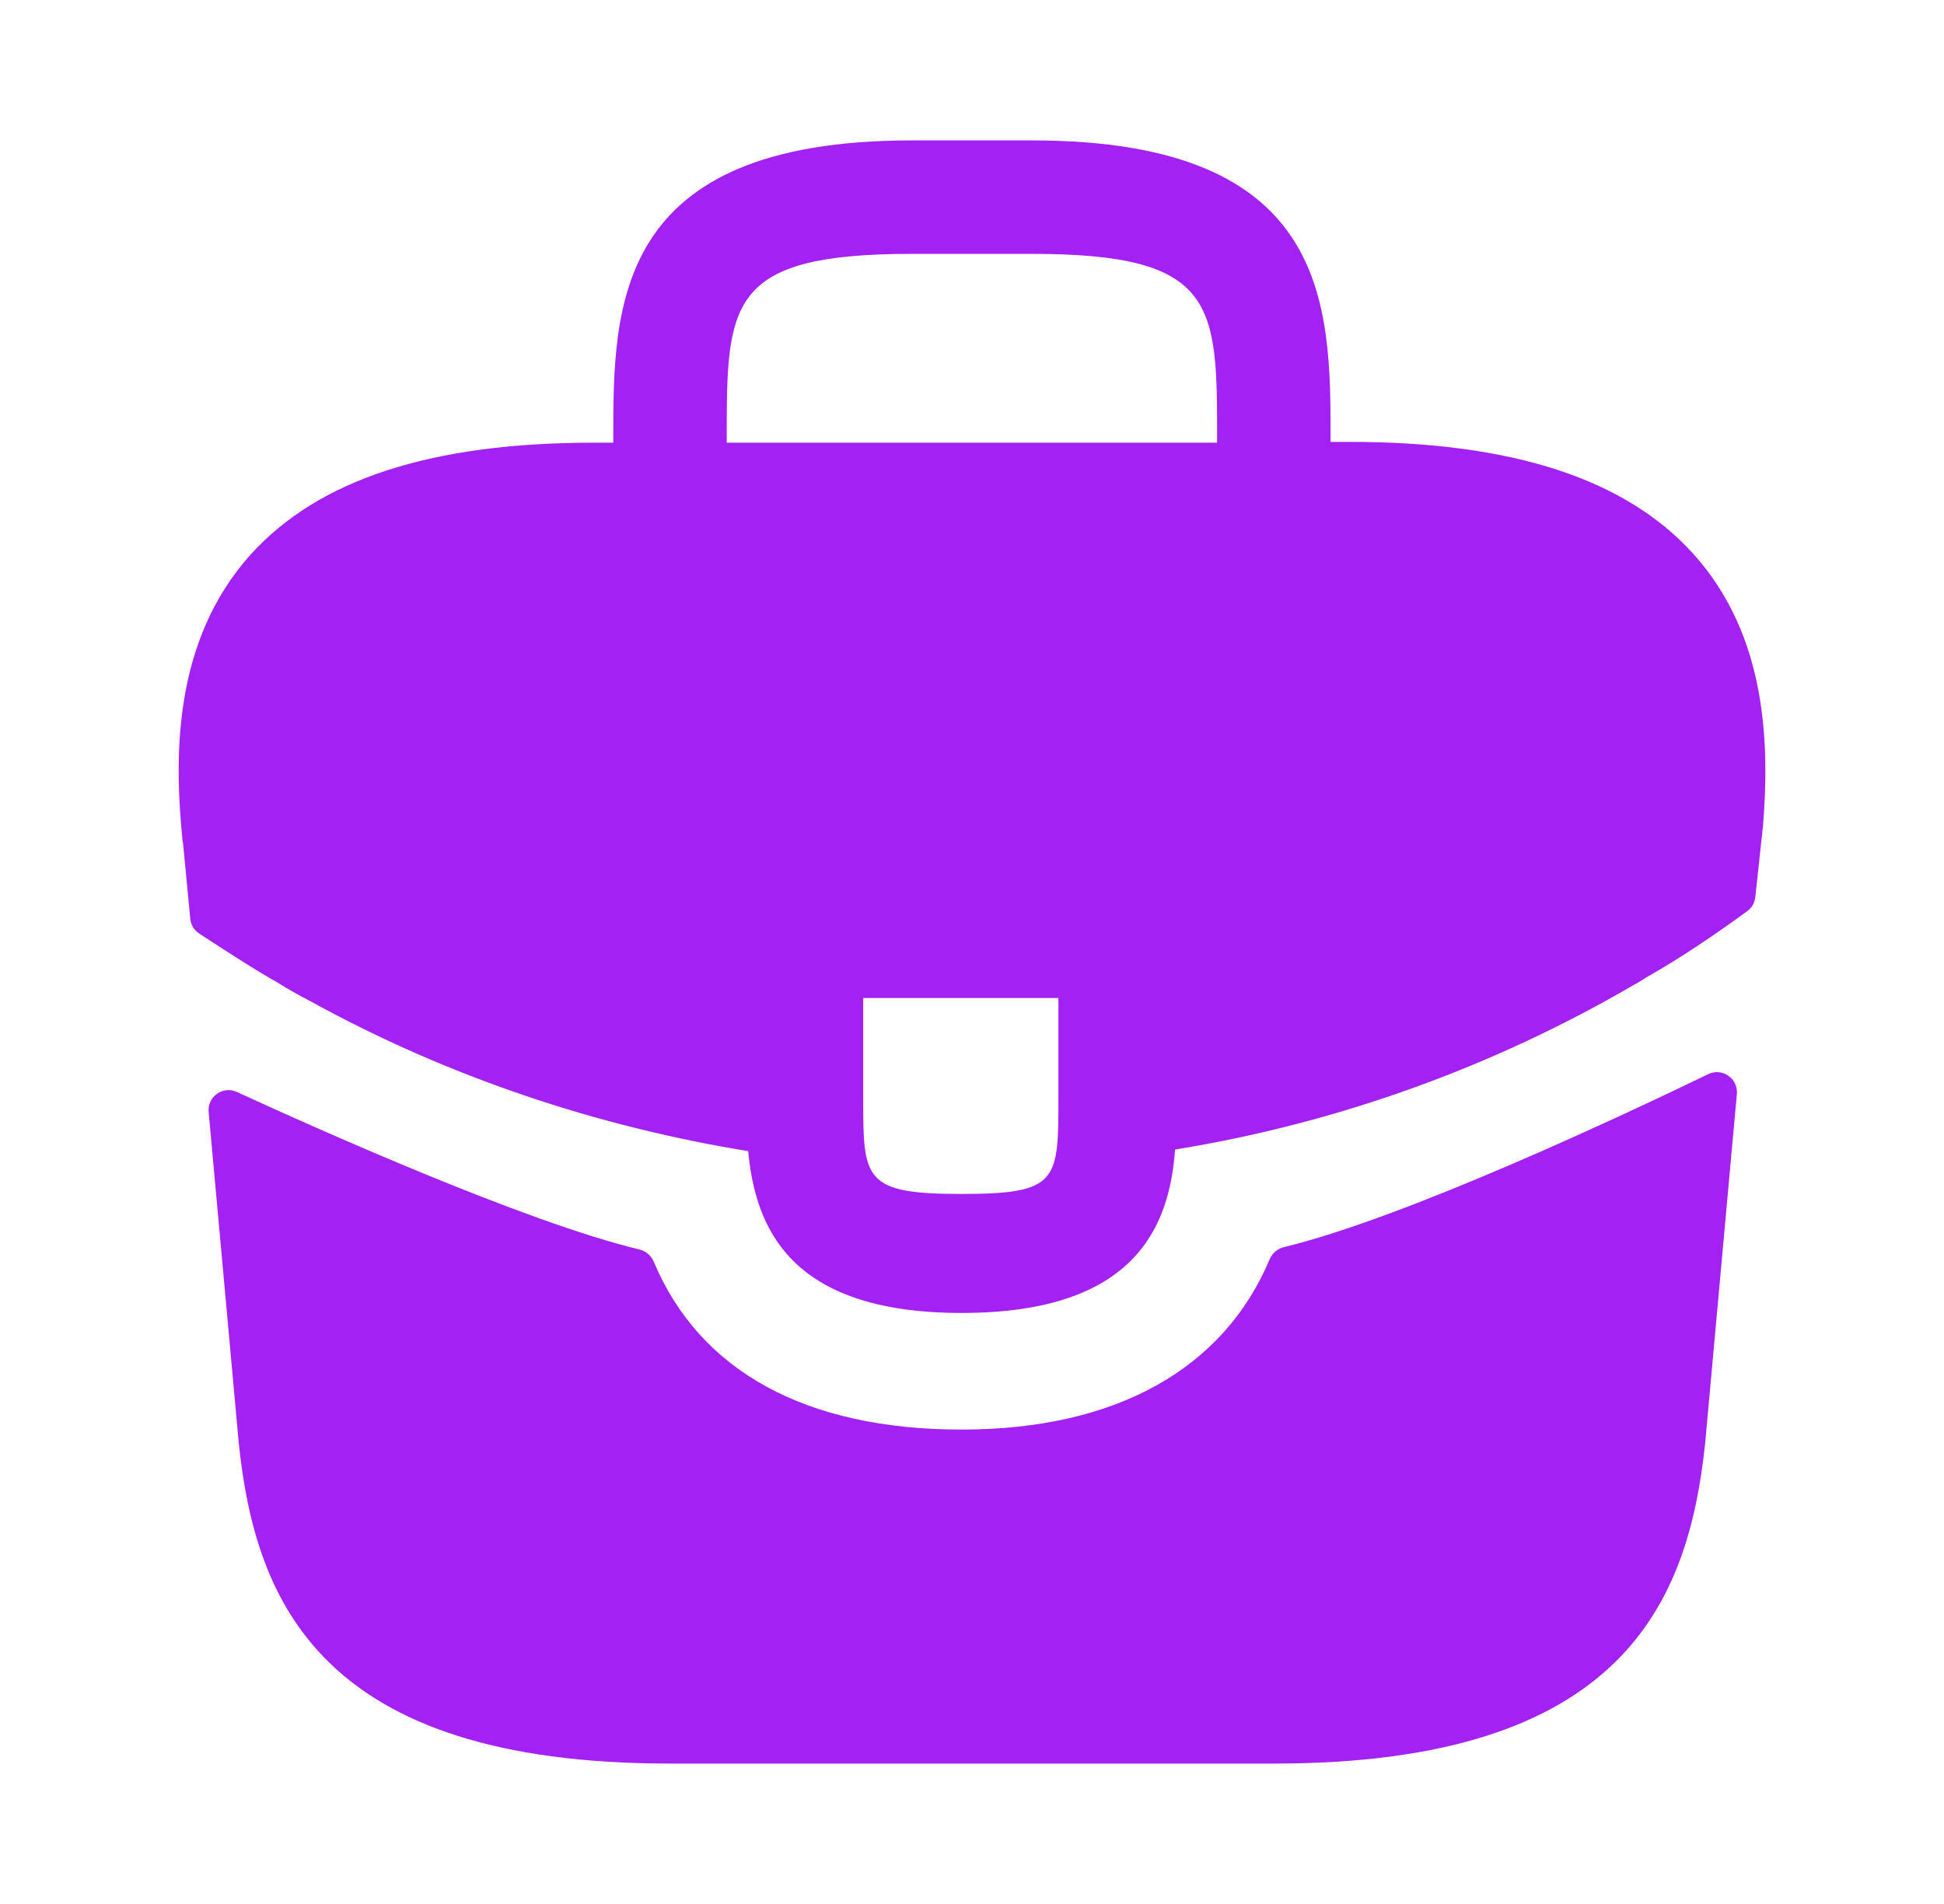 <svg width="49" height="48" viewBox="0 0 49 48" fill="none" xmlns="http://www.w3.org/2000/svg">
<path d="M42.678 13.96C40.978 12.08 38.138 11.14 34.018 11.14H33.538V11.06C33.538 7.7 33.538 3.54 26.018 3.54H22.978C15.458 3.54 15.458 7.72 15.458 11.06V11.16H14.978C10.838 11.16 8.018 12.1 6.318 13.98C4.338 16.18 4.398 19.14 4.598 21.16L4.618 21.3L4.796 23.163C4.81 23.313 4.89 23.448 5.016 23.531C5.435 23.807 6.422 24.451 6.978 24.76C7.258 24.94 7.558 25.1 7.858 25.26C11.278 27.14 15.038 28.4 18.858 29.02C19.038 30.9 19.858 33.1 24.238 33.1C28.618 33.1 29.478 30.92 29.618 28.98C33.698 28.32 37.638 26.9 41.198 24.82C41.318 24.76 41.398 24.7 41.498 24.64C42.354 24.156 43.245 23.551 44.042 22.969C44.154 22.887 44.227 22.761 44.242 22.623L44.298 22.12L44.398 21.18C44.418 21.06 44.418 20.96 44.438 20.82C44.598 18.8 44.558 16.04 42.678 13.96ZM26.678 27.66C26.678 29.78 26.678 30.1 24.218 30.1C21.758 30.1 21.758 29.72 21.758 27.68V25.16H26.678V27.66ZM18.318 11.14V11.06C18.318 7.66 18.318 6.4 22.978 6.4H26.018C30.678 6.4 30.678 7.68 30.678 11.06V11.16H18.318V11.14Z" fill="#A321F3"/>
<path d="M43.056 27.08C43.409 26.909 43.814 27.19 43.779 27.58L42.98 36.38C42.56 40.38 40.92 44.46 32.12 44.46H16.88C8.08 44.46 6.44 40.38 6.02 36.4L5.259 28.033C5.224 27.647 5.619 27.367 5.971 27.529C7.96 28.444 13.217 30.801 16.116 31.5C16.281 31.54 16.415 31.657 16.481 31.814C17.64 34.571 20.318 36.04 24.24 36.04C28.122 36.04 30.837 34.514 31.999 31.754C32.065 31.597 32.198 31.48 32.363 31.44C35.433 30.699 40.989 28.081 43.056 27.08Z" fill="#A321F3"/>
</svg>

